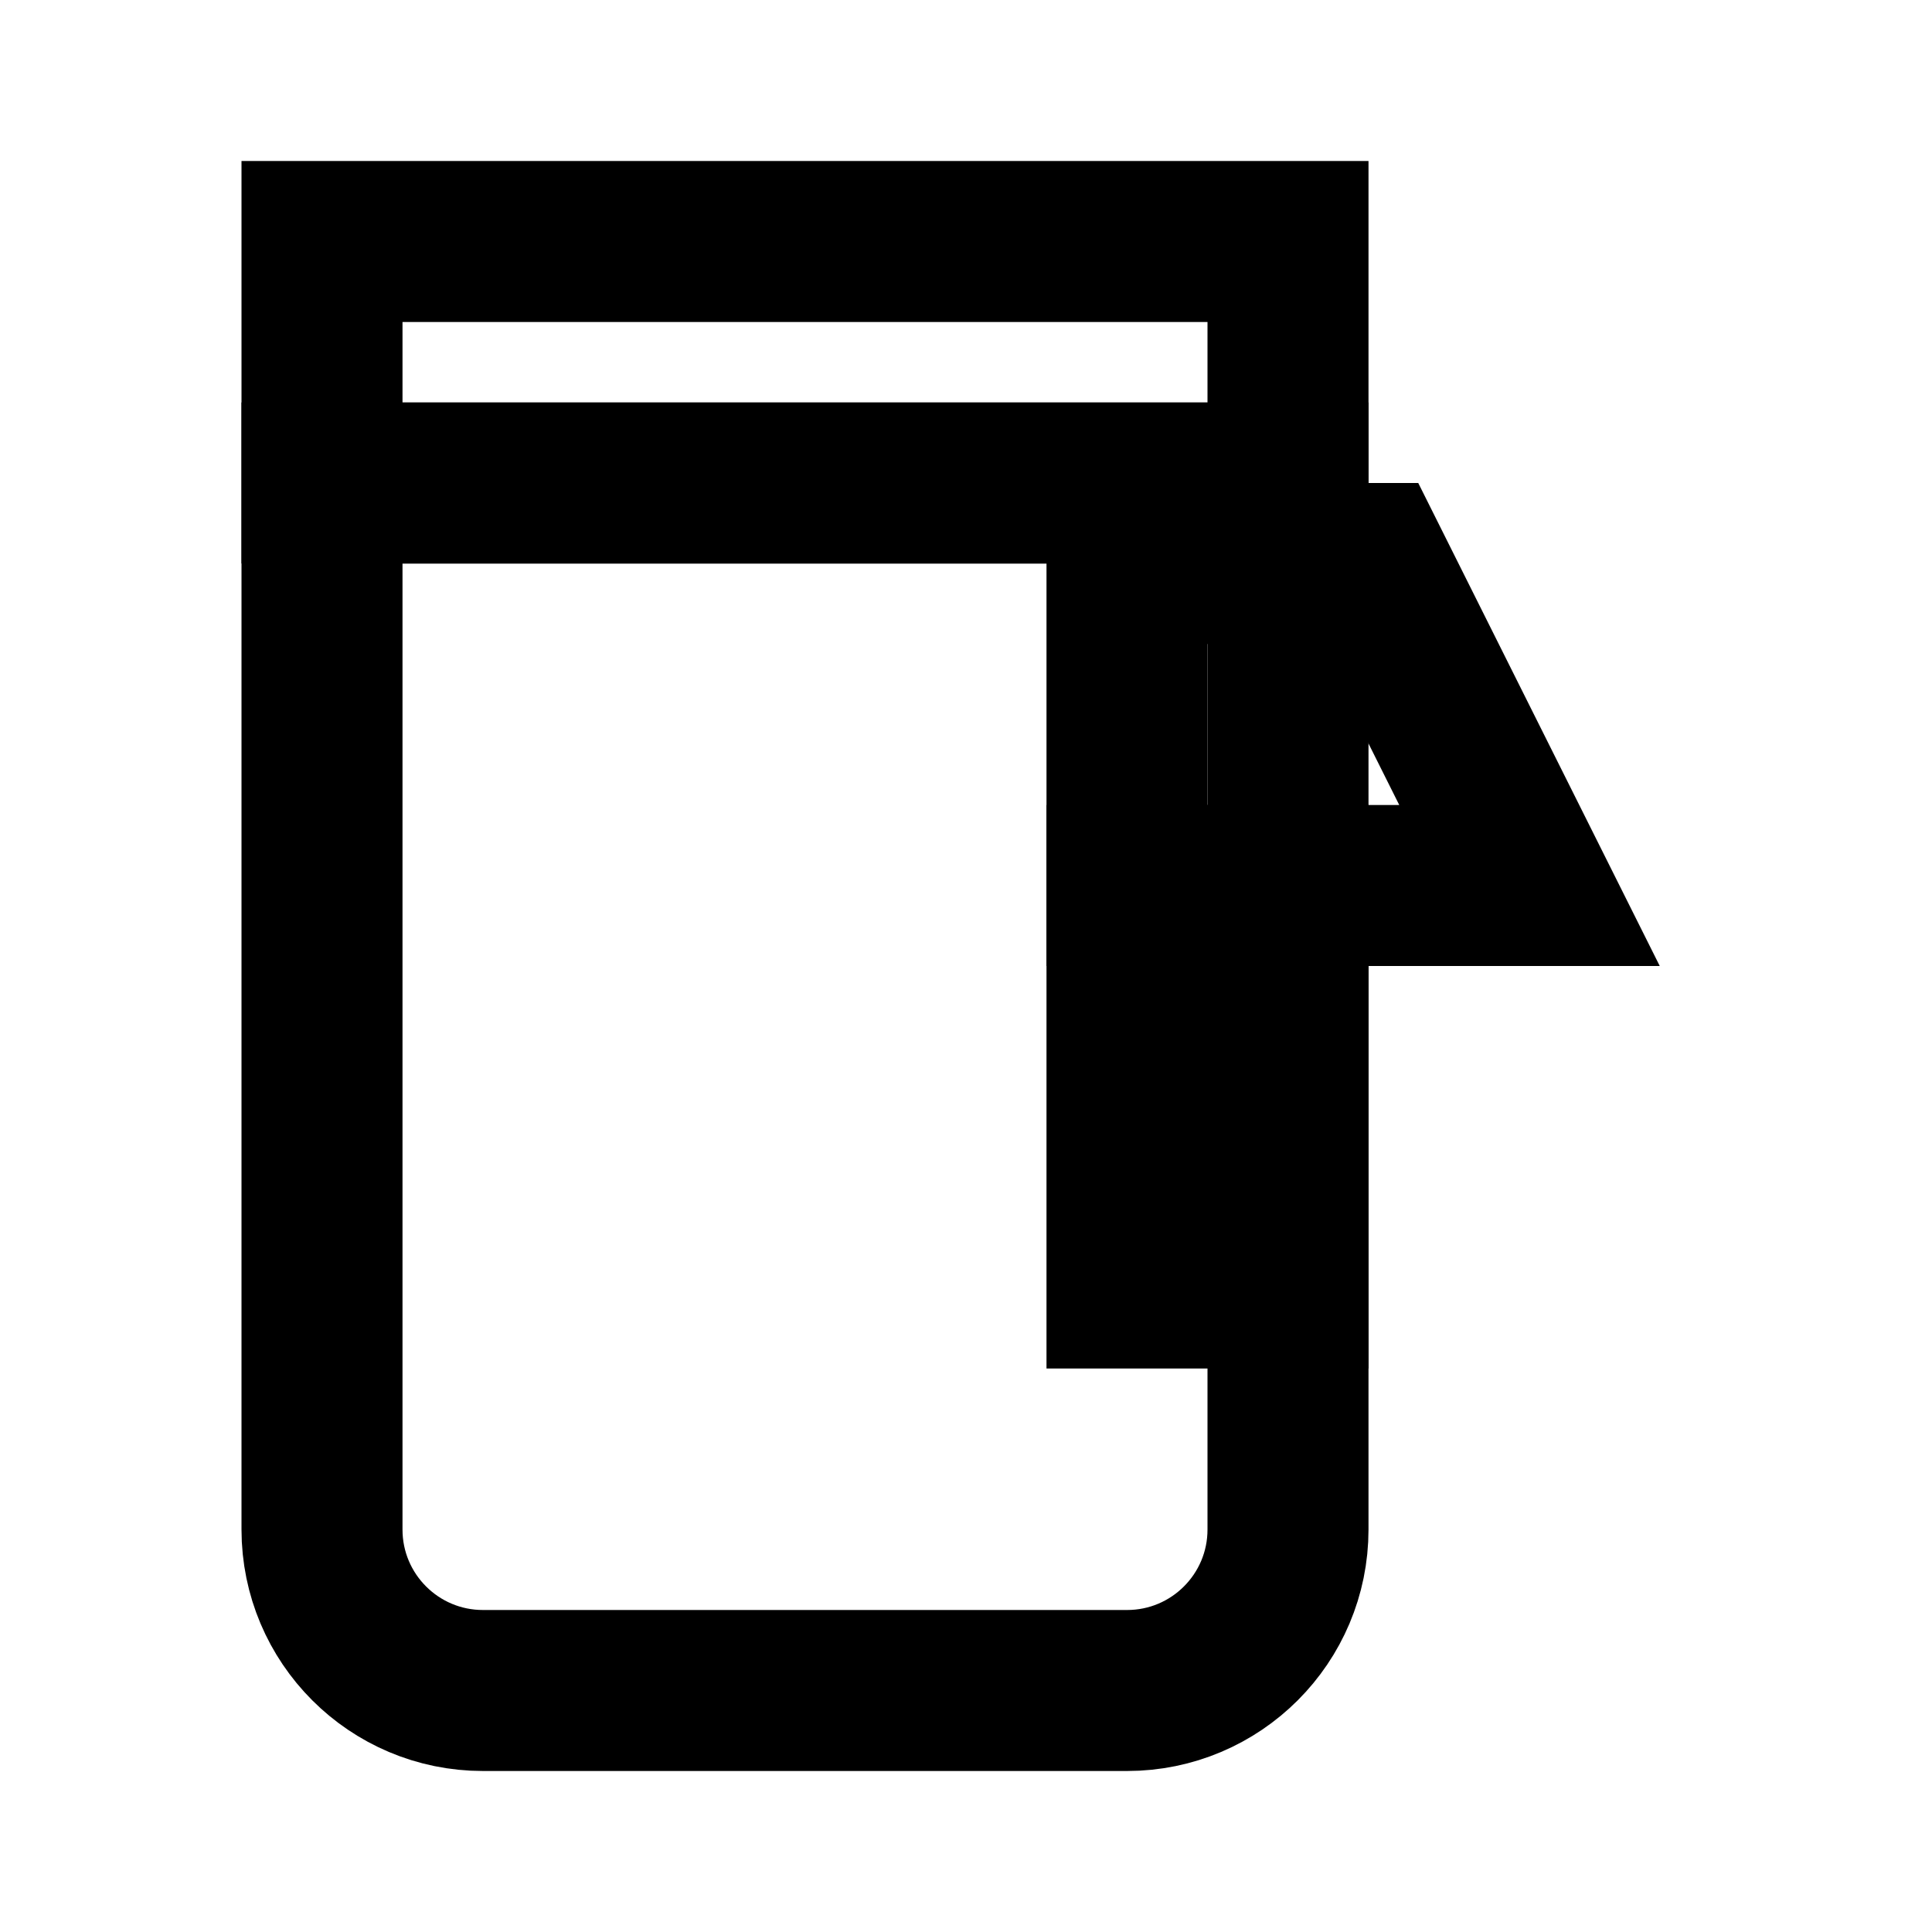 <?xml version="1.0" encoding="UTF-8"?>
<svg width="24" height="24" viewBox="0 0 24 24" fill="none" xmlns="http://www.w3.org/2000/svg">
    <path d="M14 11H16V16H14V11Z" stroke="currentColor" stroke-width="2"/>
    <path d="M4 6H16V19C16 20.105 15.105 21 14 21H6C4.895 21 4 20.105 4 19V6Z" stroke="currentColor" stroke-width="2"/>
    <path d="M4 3H16V6H4V3Z" stroke="currentColor" stroke-width="2"/>
    <path d="M14 11H19L17 7H14V11Z" stroke="currentColor" stroke-width="2"/>
</svg>
